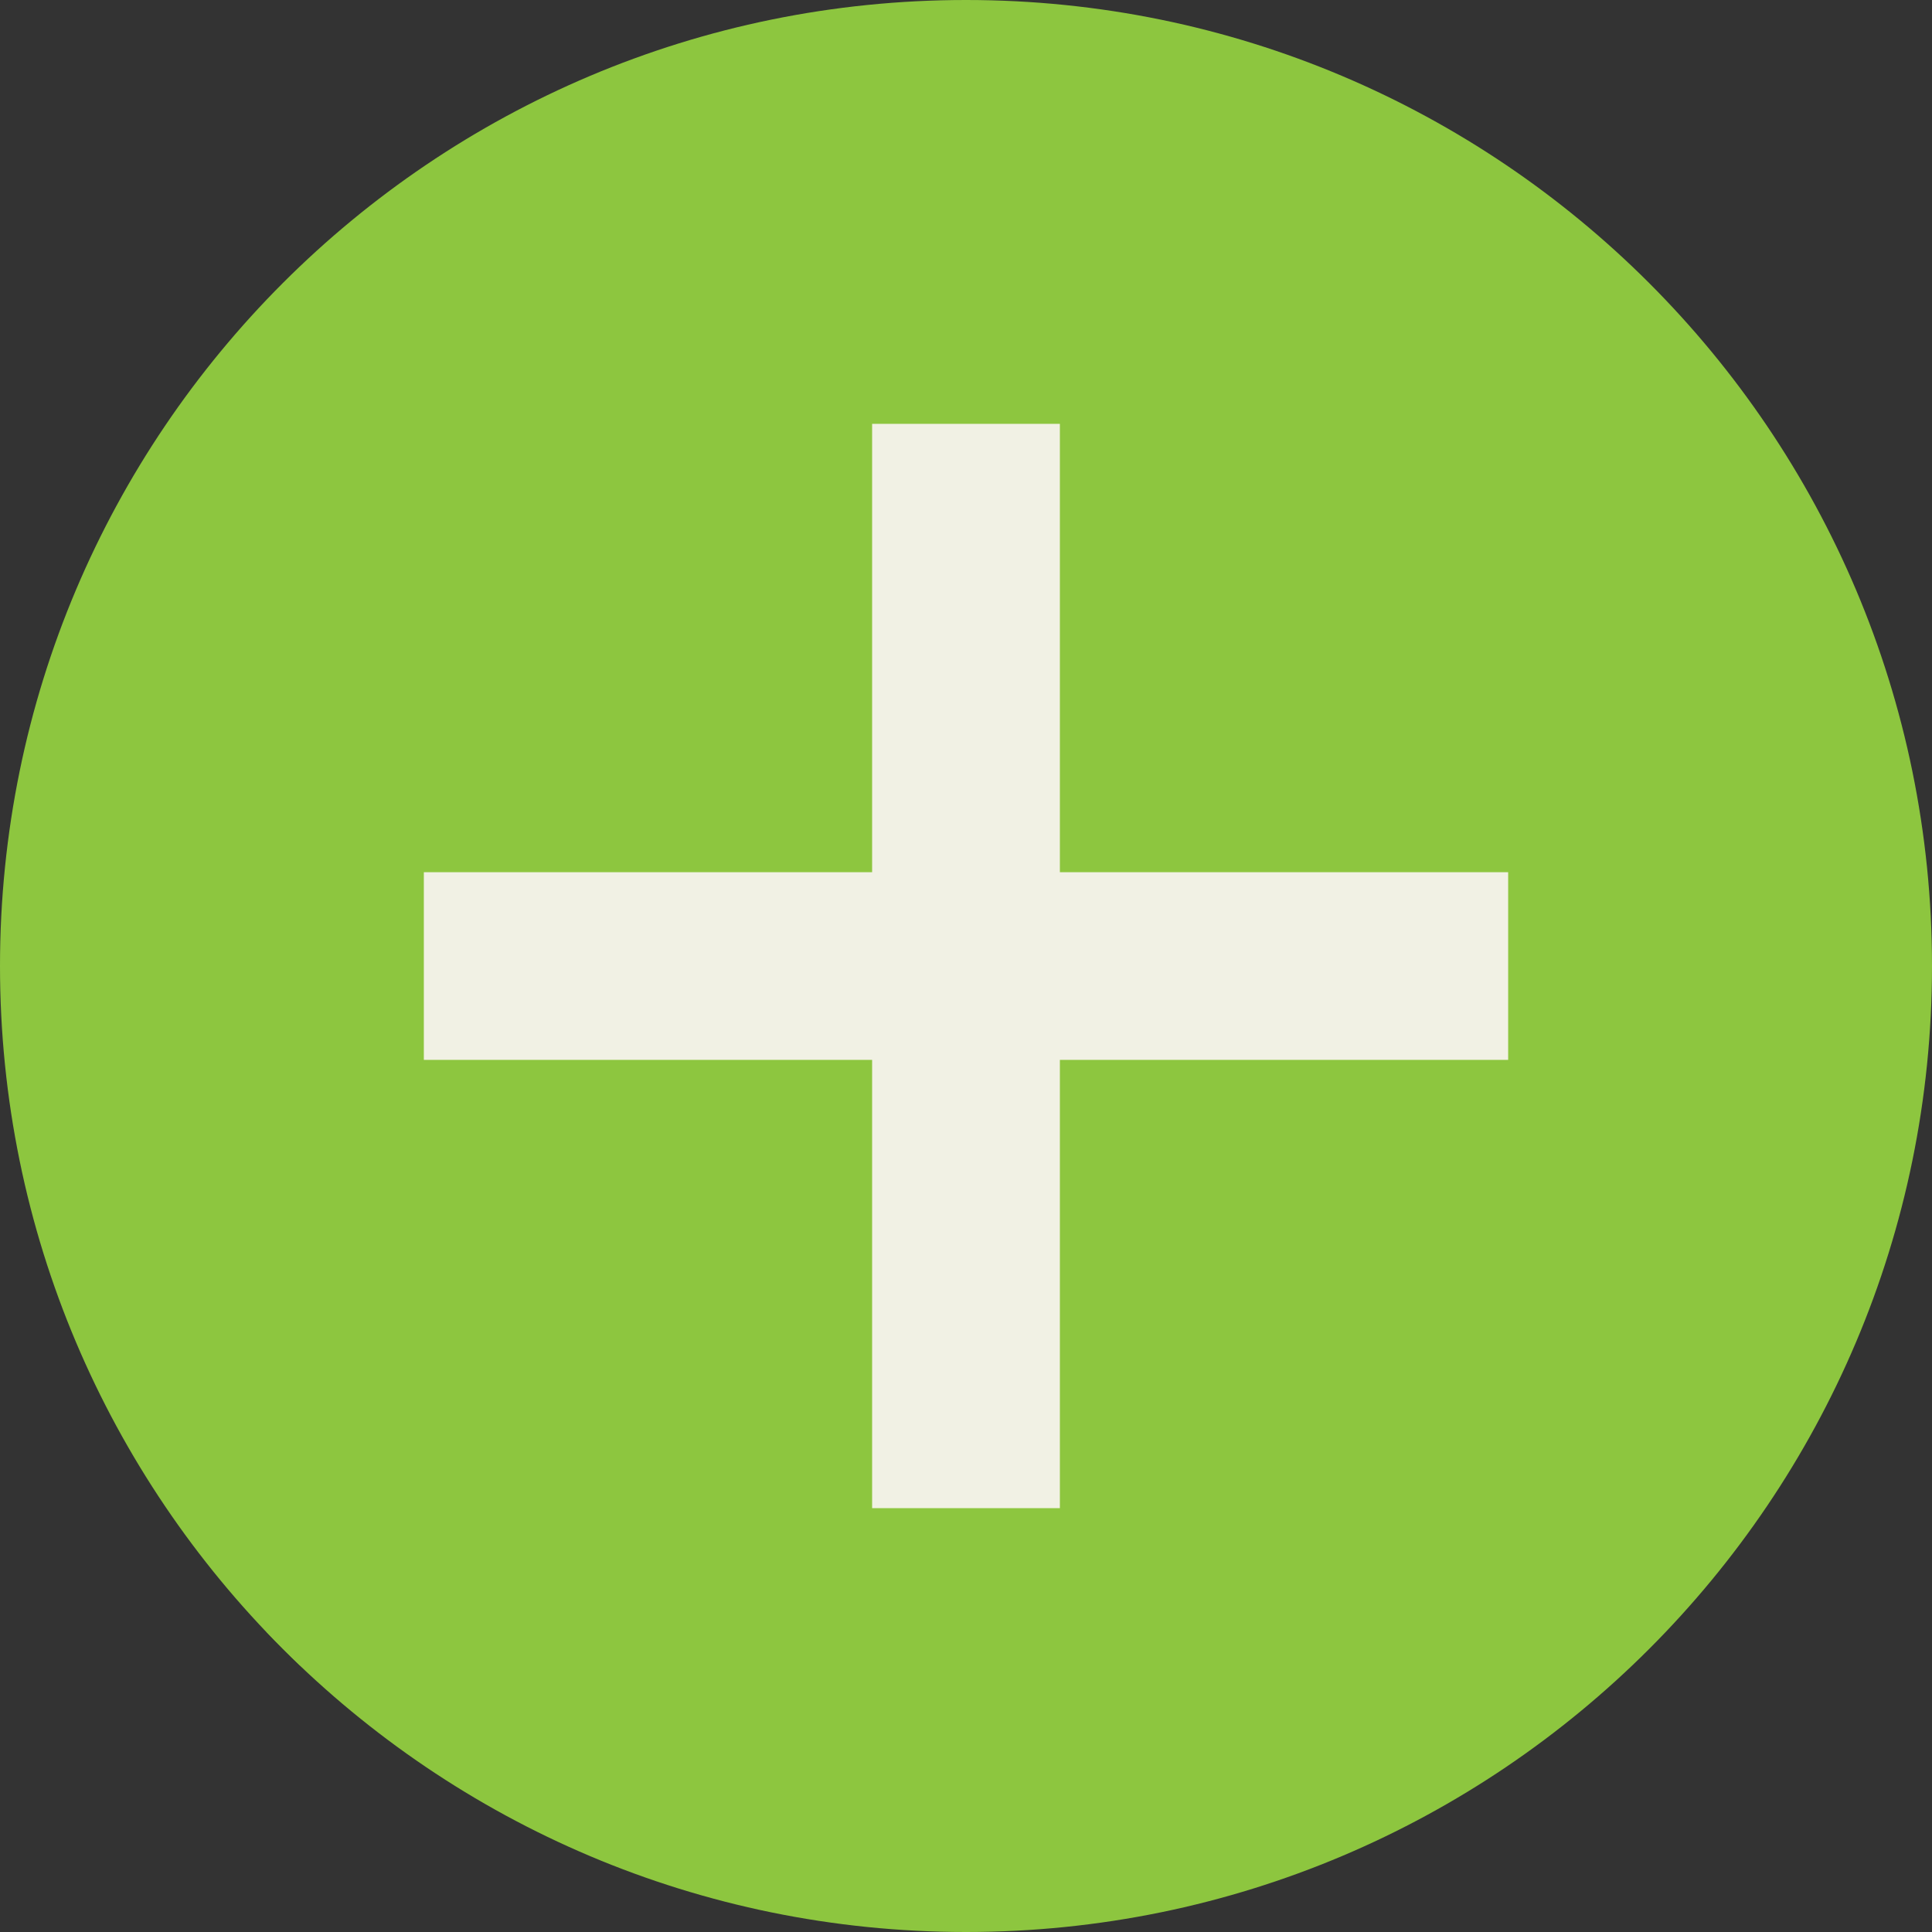 <?xml version="1.0" encoding="UTF-8" standalone="no"?><svg xmlns="http://www.w3.org/2000/svg" xmlns:xlink="http://www.w3.org/1999/xlink" fill="#000000" height="100" preserveAspectRatio="xMidYMid meet" version="1" viewBox="0.0 0.0 100.0 100.0" width="100" zoomAndPan="magnify"><rect x="0.0" y="0.0" width="100.0" height="100.0" fill="#333333" stroke="none"/><g><g id="change1_1"><path d="M 100 50 C 100 77.613 77.613 100 50 100 C 22.387 100 0 77.613 0 50 C 0 22.387 22.387 0 50 0 C 77.613 0 100 22.387 100 50" fill="#8dc63f"/></g><g id="change1_2"><path d="M 13.809 84.477 C 14.367 85.062 14.938 85.637 15.523 86.191 L 15.523 84.477 L 13.809 84.477" fill="#8dc63f"/></g><g id="change2_1"><path d="M 78.062 45.145 L 54.859 45.145 L 54.859 21.938 L 45.141 21.938 L 45.141 45.145 L 21.938 45.145 L 21.938 54.859 L 45.141 54.859 L 45.141 78.062 L 54.859 78.062 L 54.859 54.859 L 78.062 54.859 L 78.062 45.145" fill="#f1f1e4"/></g></g></svg>